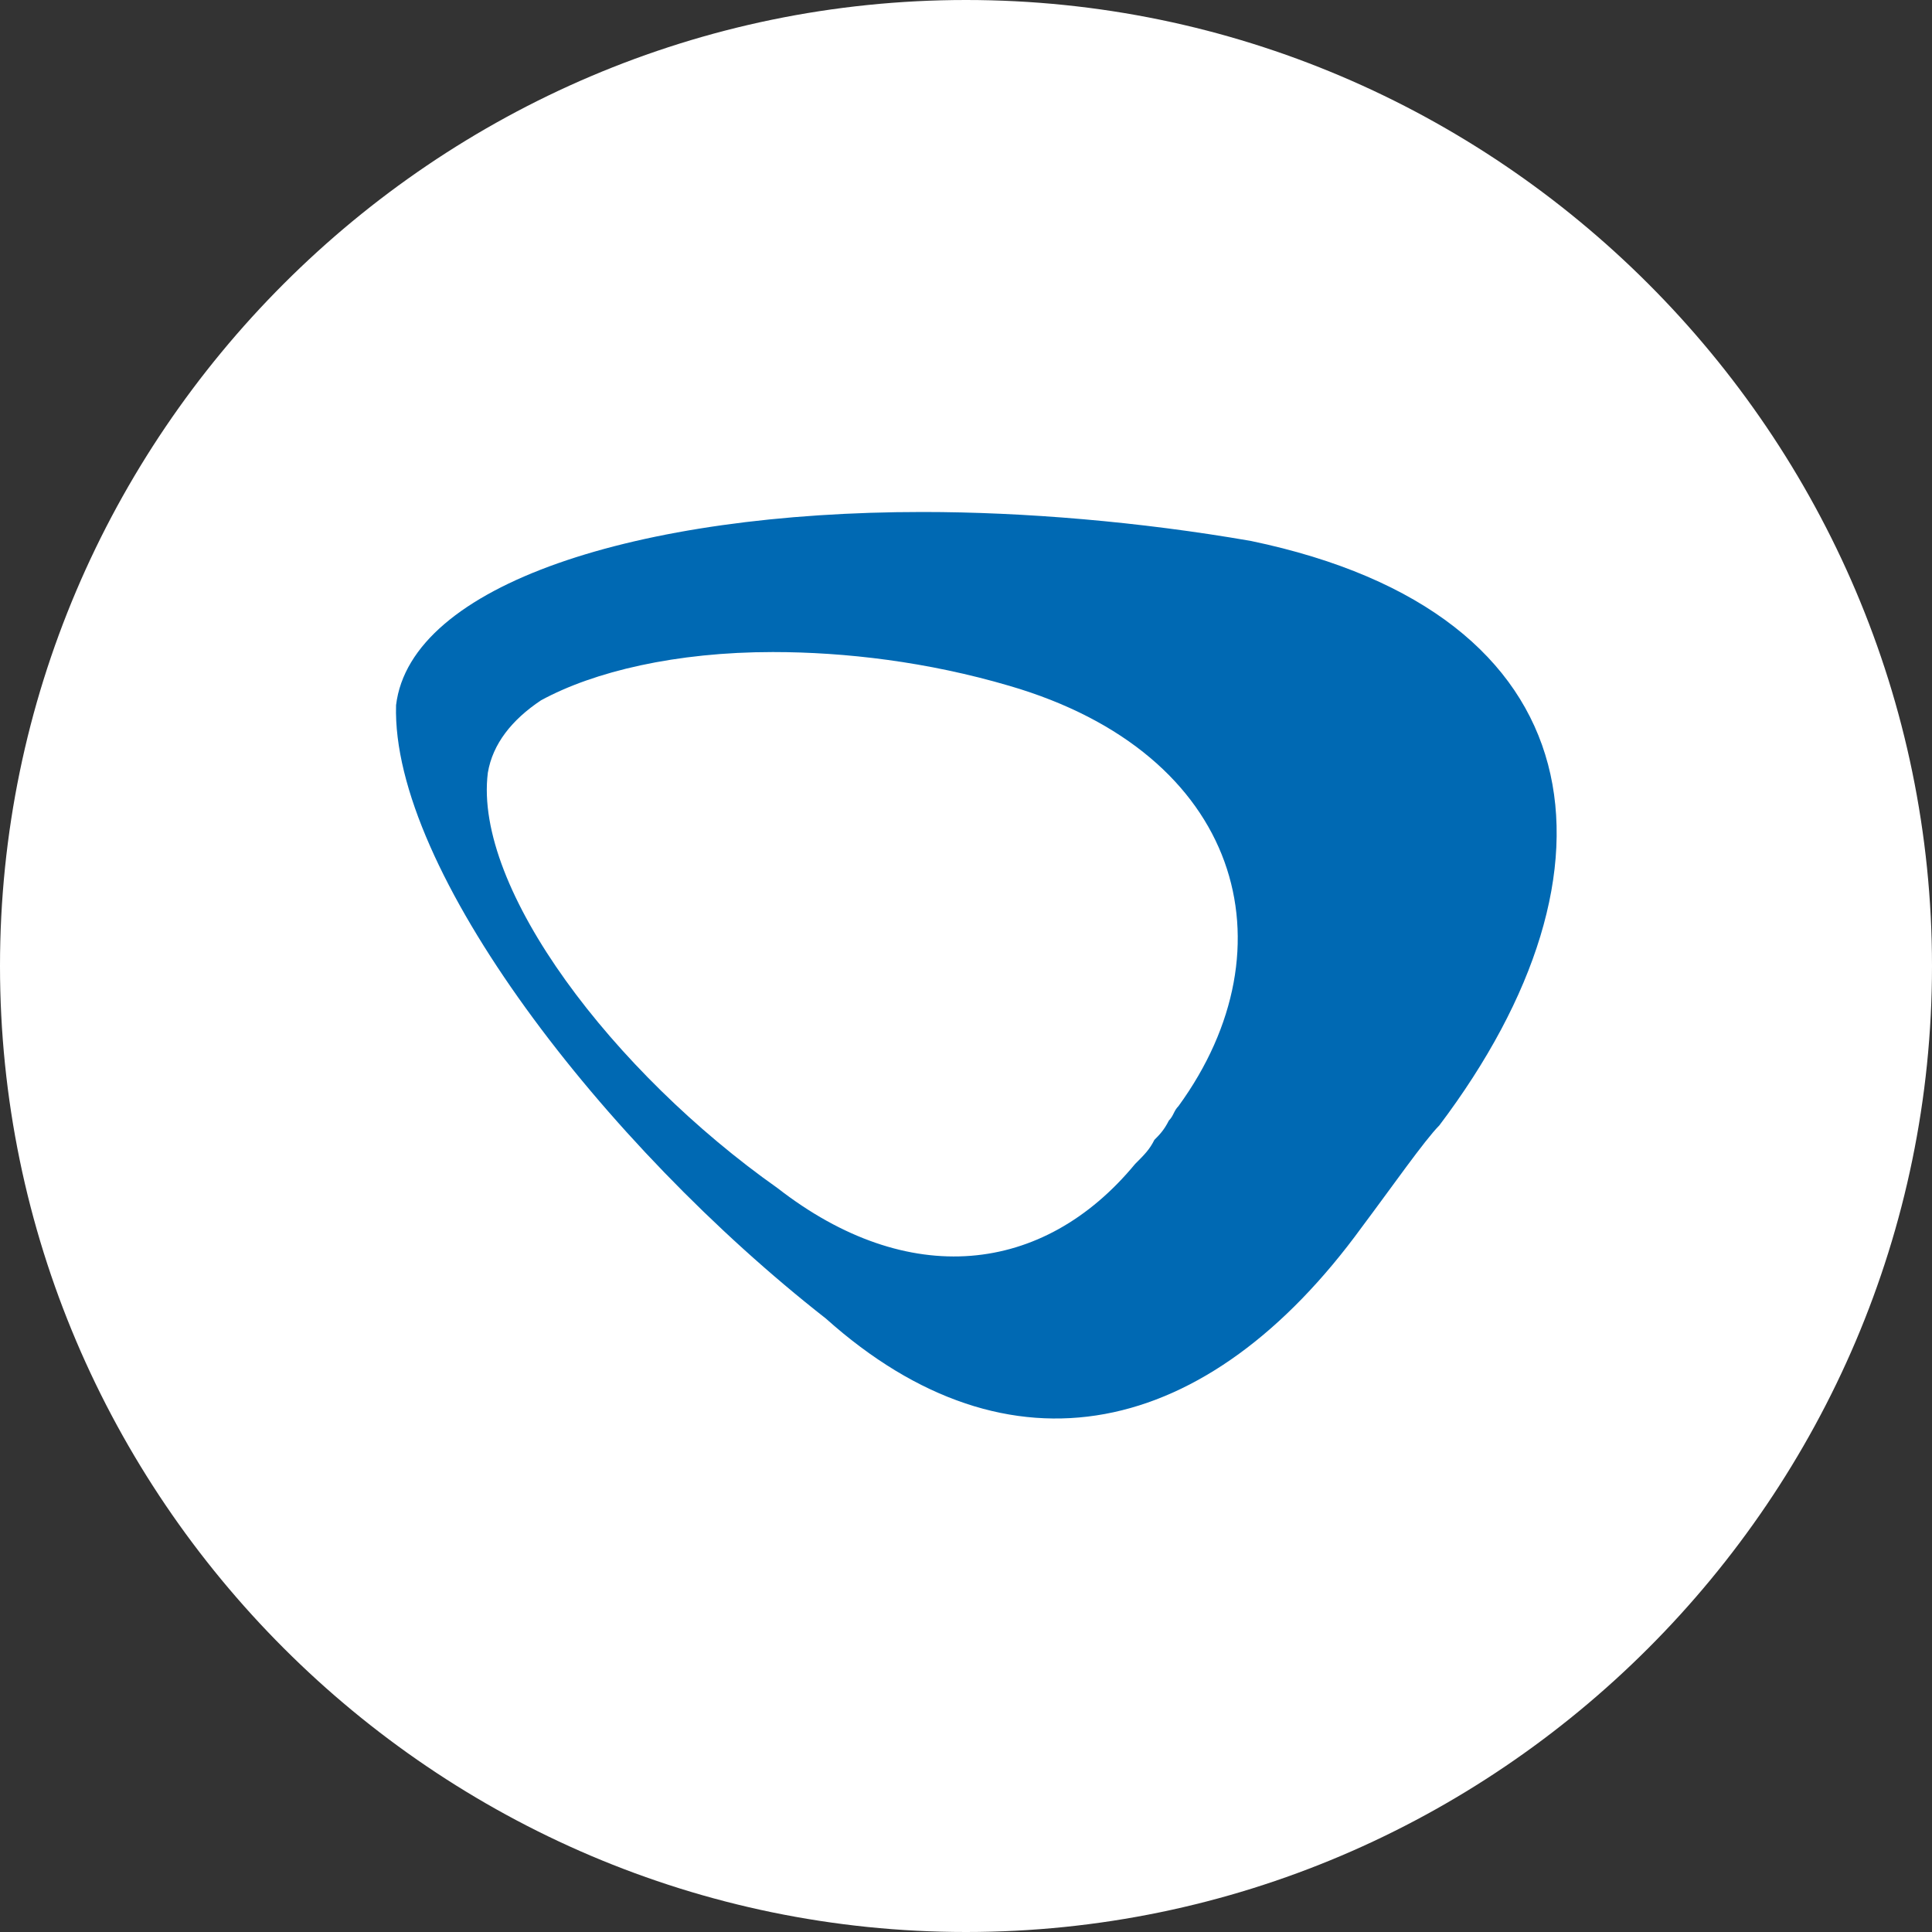 <?xml version="1.0" encoding="utf-8"?>
<!-- Generator: Adobe Illustrator 22.1.0, SVG Export Plug-In . SVG Version: 6.00 Build 0)  -->
<svg version="1.1" id="Livello_1" xmlns="http://www.w3.org/2000/svg" xmlns:xlink="http://www.w3.org/1999/xlink" x="0px" y="0px"
	 viewBox="0 0 40 40" style="enable-background:new 0 0 40 40;" xml:space="preserve">
<rect x="0" y="0" width="40" height="40" fill="#333333" stroke="none"/>
<style type="text/css">
	.st0{fill:#FFFFFF;}
	.st1{fill:#0069B3;}
</style>
<path class="st0" d="M20,40c11,0,20-9,20-20S31,0,20,0S0,9,0,20S9,40,20,40z"/>
<path class="st1" d="M25.9,11.2c-2.3-0.4-4.7-0.6-6.8-0.6c-5.9,0-10.6,1.5-10.9,4c-0.1,3.4,4.3,9.1,8.9,12.7
	c3.8,3.4,7.9,2.5,11.1-1.9c0.6-0.8,1.3-1.8,1.6-2.1C33.8,18,33.1,12.7,25.9,11.2z M24.4,22.9c-0.1,0.1-0.1,0.2-0.2,0.3
	c-0.1,0.2-0.2,0.3-0.3,0.4c-0.1,0.2-0.2,0.3-0.4,0.5c-1.9,2.3-4.7,2.6-7.4,0.5c-3.4-2.4-6.3-6.2-6-8.6c0.1-0.6,0.5-1.1,1.1-1.5
	c1.1-0.6,2.8-1,4.8-1c1.5,0,3.2,0.2,4.9,0.7C25.7,15.6,26.8,19.6,24.4,22.9z"/>
</svg>
